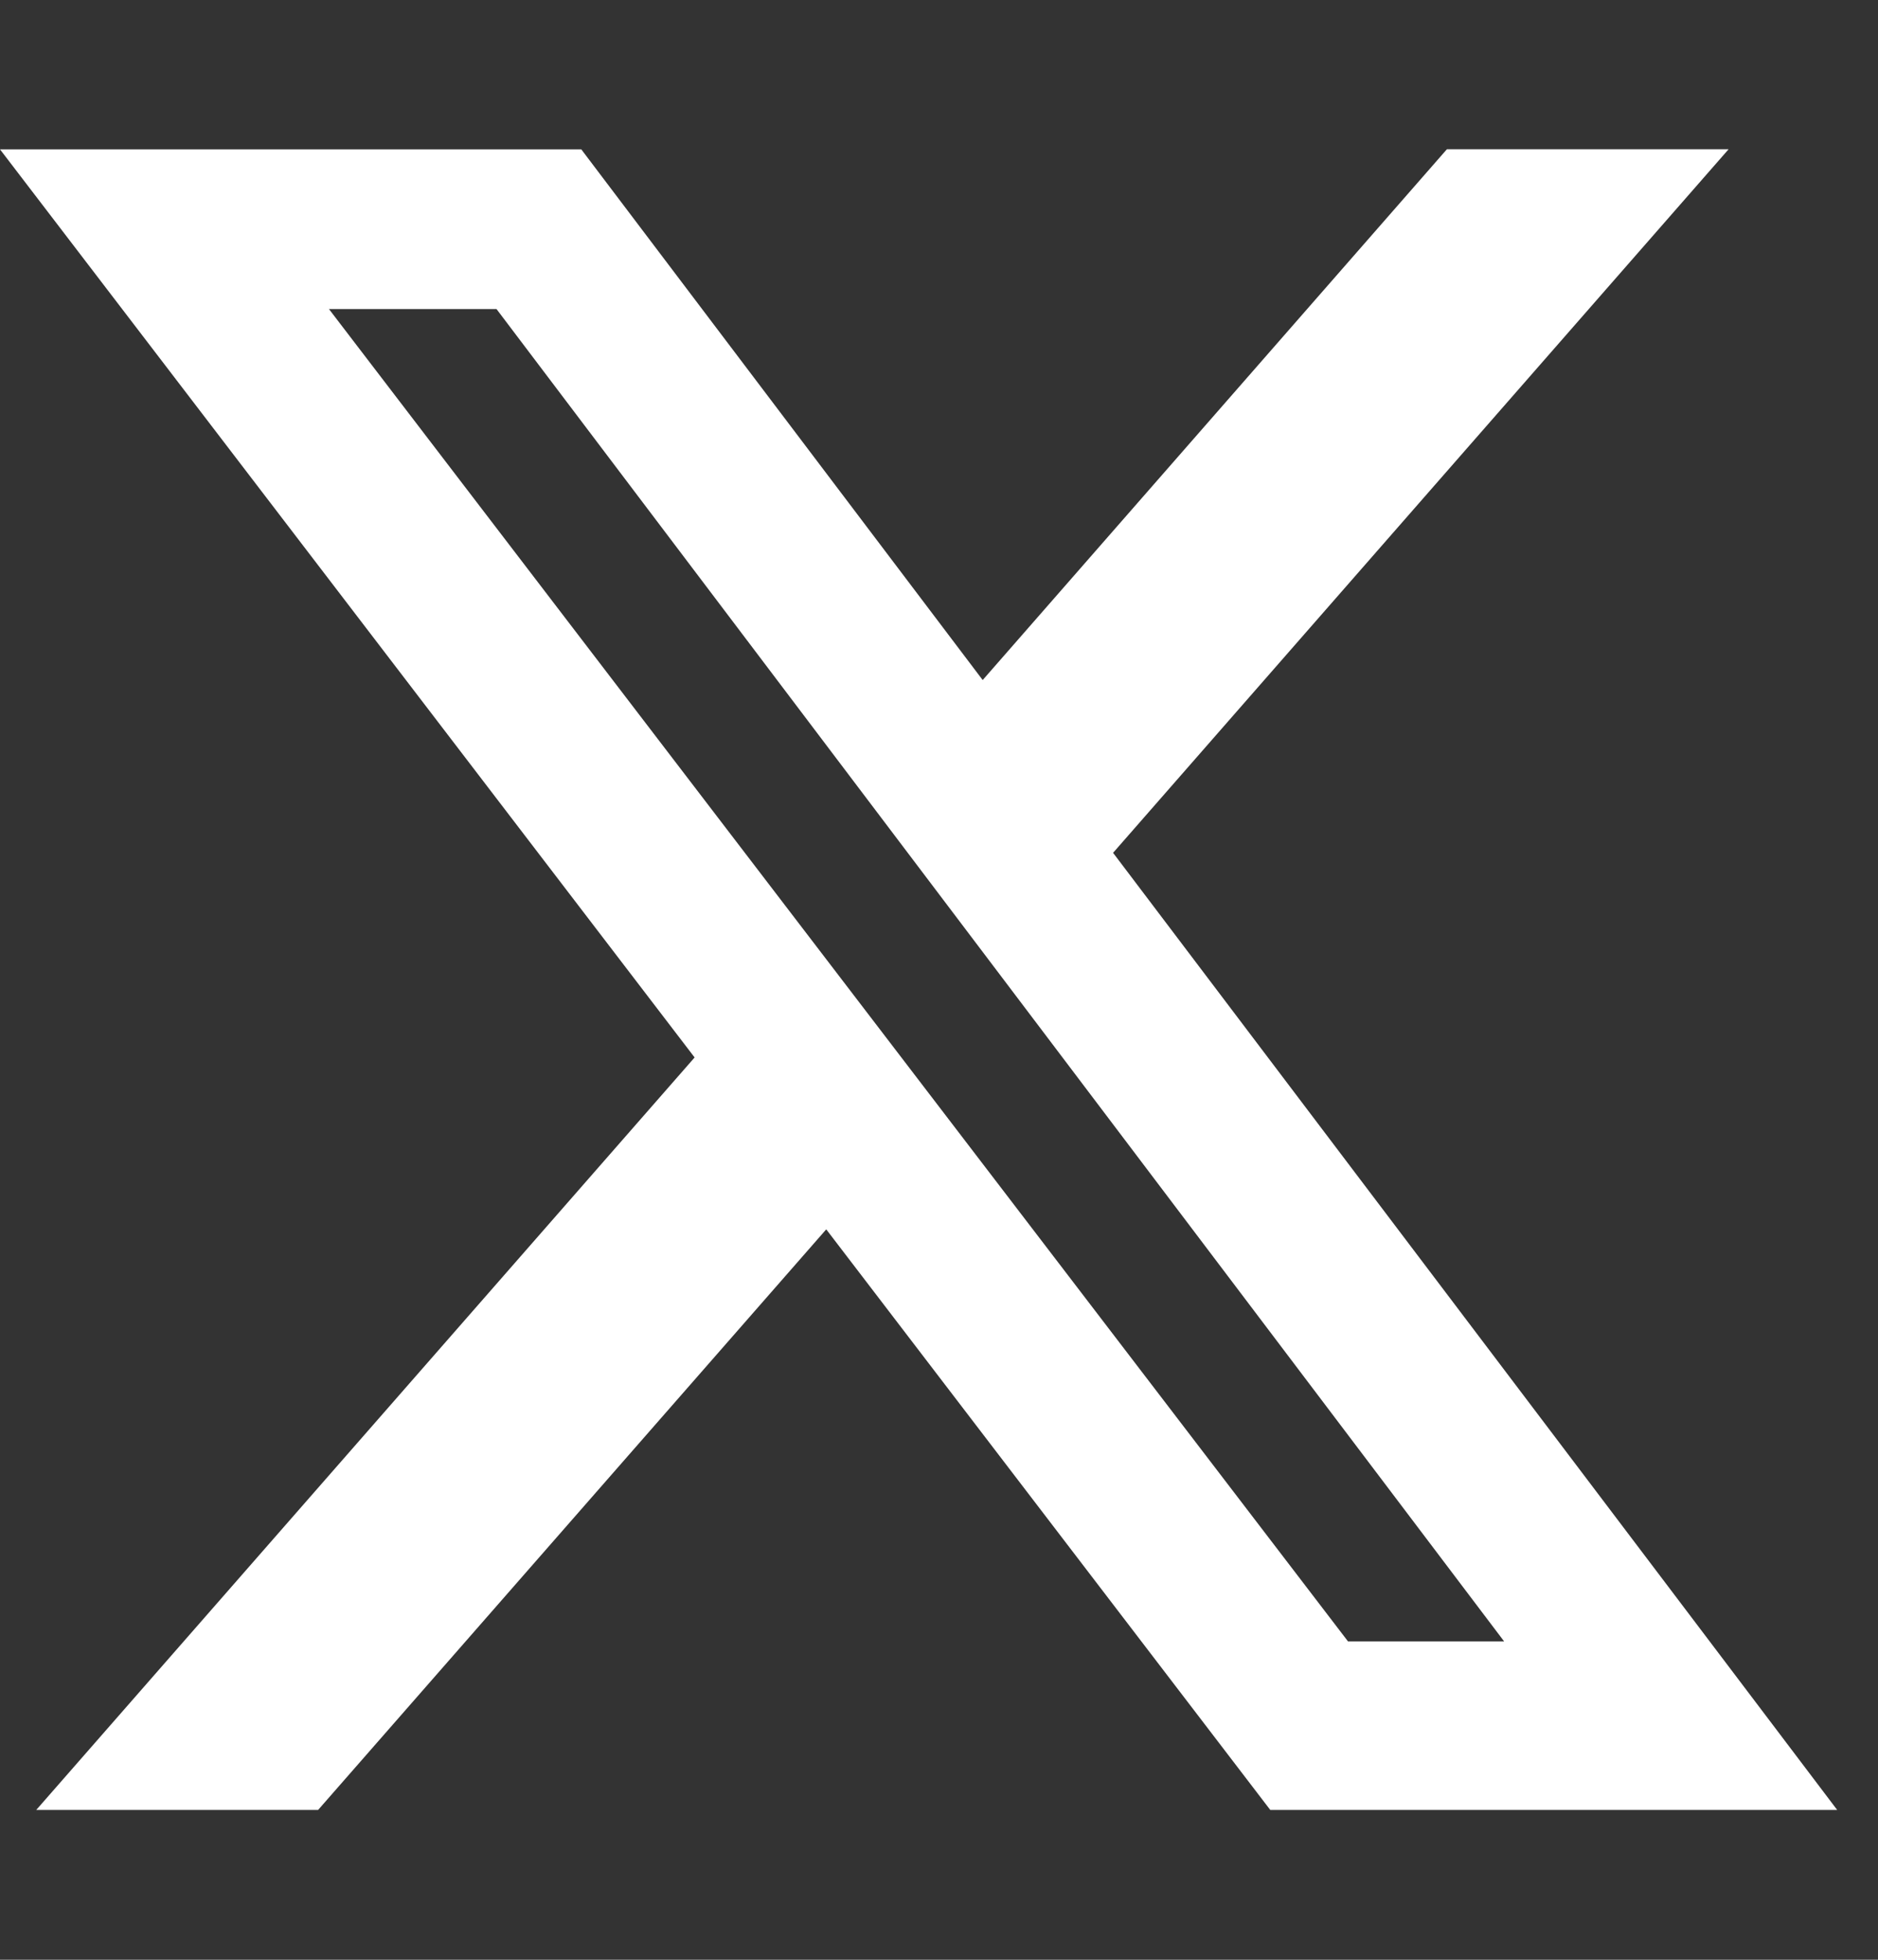 <svg width="23" height="24" viewBox="0 0 23 24" fill="none" xmlns="http://www.w3.org/2000/svg">
<rect x="0" y="0" width="23" height="24" fill="#333333" stroke="none"/>
<g clip-path="url(#clip0_5047_74594)">
<path d="M17.72 1.828H21.17L13.632 10.444L22.5 22.165H15.557L10.119 15.055L3.896 22.165H0.444L8.507 12.95L0 1.829H7.119L12.035 8.328L17.72 1.828ZM16.509 20.101H18.421L6.081 3.785H4.029L16.509 20.101Z" fill="white"/>
</g>
<defs>
<clipPath id="clip0_5047_74594">
<rect width="22.5" height="22.5" fill="white" transform="translate(0 0.75)"/>
</clipPath>
</defs>
</svg>
